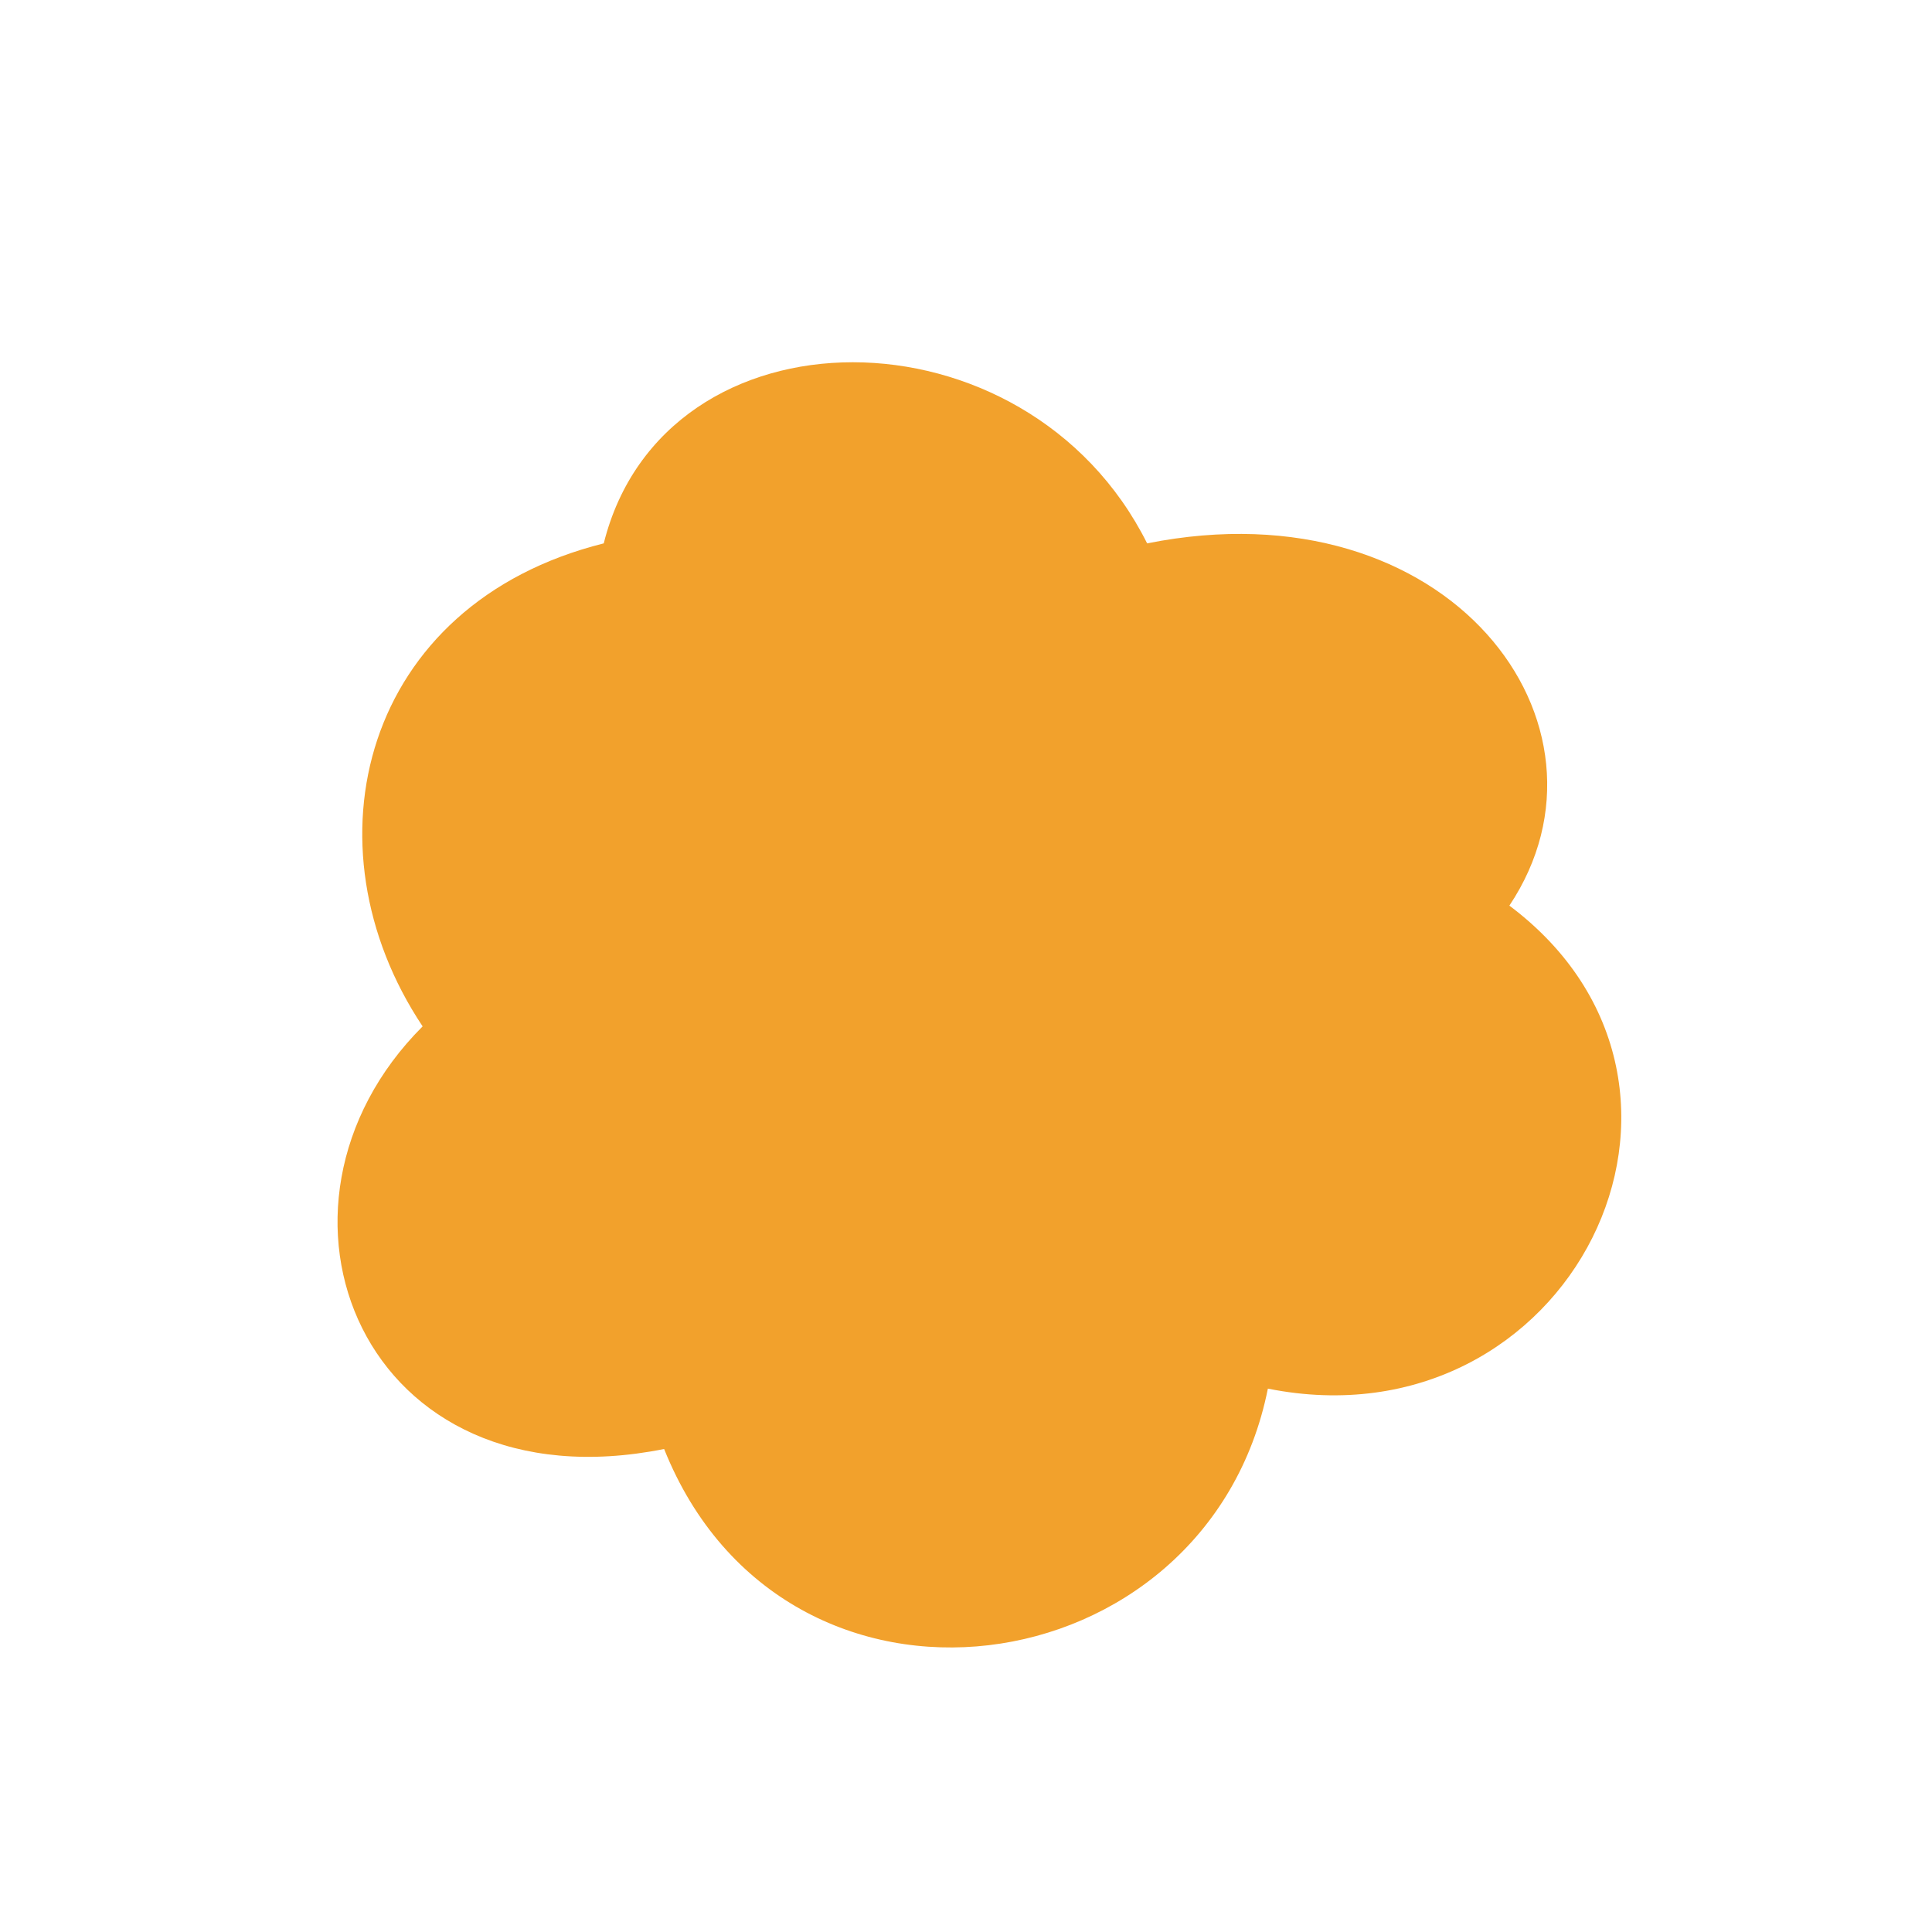 <svg xmlns="http://www.w3.org/2000/svg" viewBox="0 0 64 64">
  <path
    fill="#f2a12c"
    d="
      M14 34
      C10 28,12 20,20 18
      C22 10,34 10,38 18
      C48 16,54 24,50 30
      C58 36,52 48,42 46
      C40 56,26 58,22 48
      C12 50,8 40,14 34
      Z
    "
  />
</svg>
